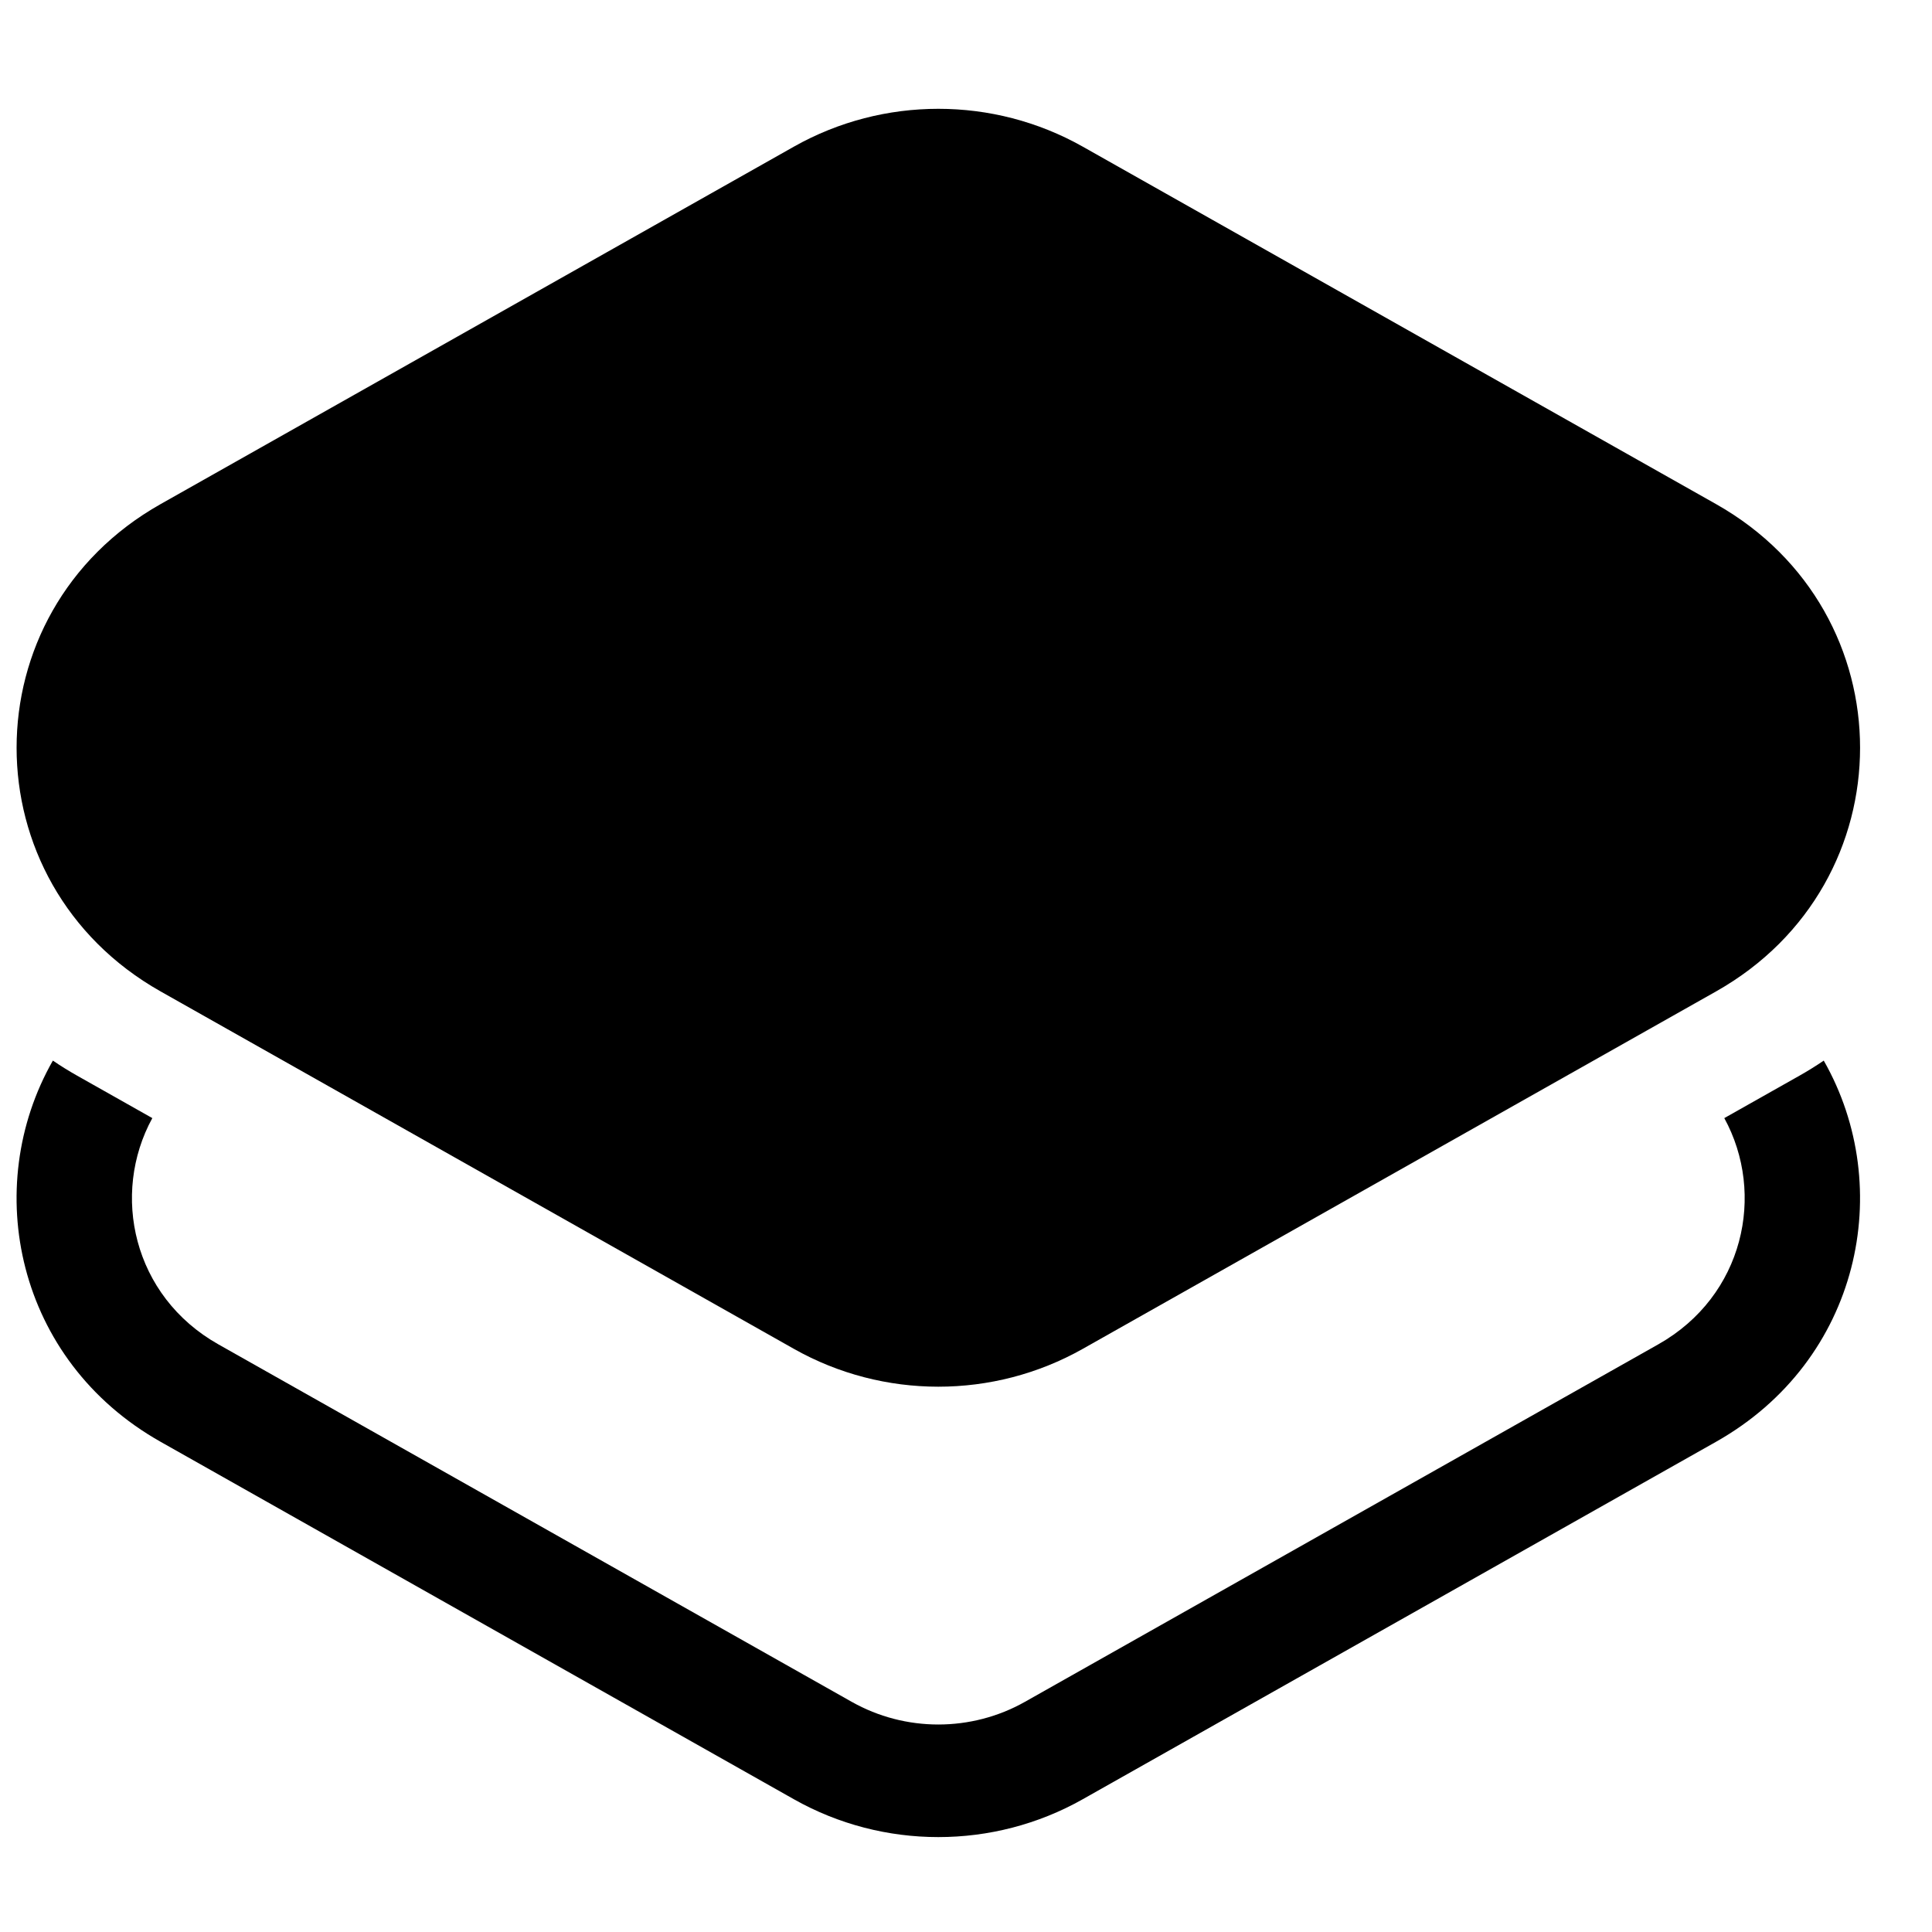<?xml version="1.0" encoding="UTF-8"?>
<!-- Uploaded to: SVG Repo, www.svgrepo.com, Generator: SVG Repo Mixer Tools -->
<svg width="800px" height="800px" version="1.1" viewBox="144 144 512 512" xmlns="http://www.w3.org/2000/svg">
 <defs>
  <clipPath id="b">
   <path d="m148.09 172h488.91v340h-488.91z"/>
  </clipPath>
  <clipPath id="a">
   <path d="m148.09 425h488.91v206h-488.91z"/>
  </clipPath>
 </defs>
 <g>
  <g clip-path="url(#b)">
   <path d="m598.77 277.59c50.891 28.723 50.891 100.43 0 129.15l-167.84 94.73c-23.672 13.359-52.852 13.359-76.523 0l-167.84-94.73c-50.891-28.727-50.891-100.43 0-129.15l167.84-94.734c23.672-13.359 52.852-13.359 76.523 0z"/>
  </g>
  <g clip-path="url(#a)">
   <path d="m158.01 425.07c-19.184 33.645-9.668 79.453 28.551 101.02l167.84 94.734c23.672 13.363 52.852 13.363 76.523 0l167.84-94.734c38.219-21.57 47.734-67.379 28.547-101.02-2.043 1.395-4.176 2.719-6.394 3.973l-19.961 11.266c11.02 20.121 5.188 47.156-17.496 59.957l-167.84 94.734c-14.203 8.016-31.711 8.016-45.914 0l-167.84-94.734c-22.684-12.801-28.516-39.836-17.5-59.957l-19.961-11.266c-2.219-1.254-4.352-2.578-6.394-3.973z"/>
  </g>
 </g>
</svg>